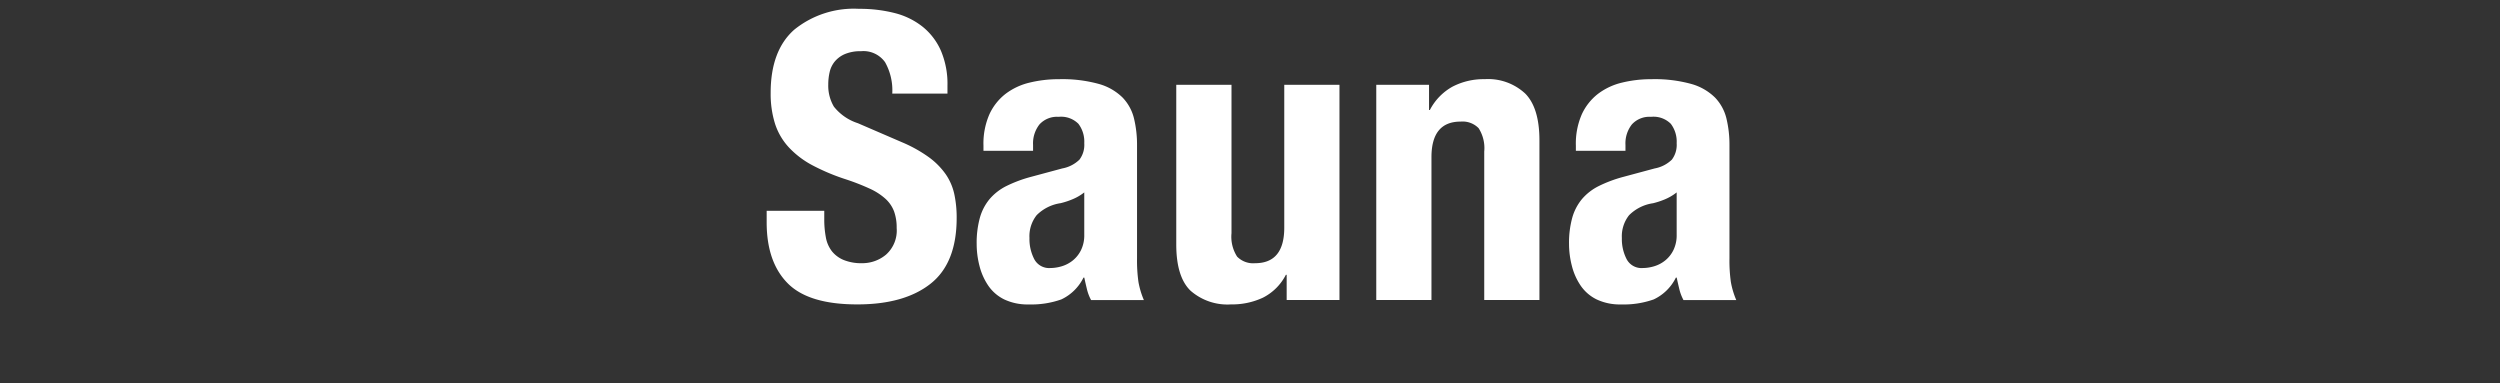 <svg xmlns="http://www.w3.org/2000/svg" xmlns:xlink="http://www.w3.org/1999/xlink" width="300" height="46" viewBox="0 0 300 46"><rect x="0" y="0" width="300" height="46" fill="#333333" stroke="none"/><defs><clipPath id="a"><rect width="300" height="46" transform="translate(660 1254)" fill="#222" opacity="0.5"/></clipPath></defs><g transform="translate(-660 -1254)" clip-path="url(#a)"><path d="M7.968-10.7H1.056v1.392q0,4.752,2.52,7.3T11.952.528q5.616,0,8.76-2.472t3.144-7.9a13.3,13.3,0,0,0-.288-2.88A6.716,6.716,0,0,0,22.536-15.1a8.777,8.777,0,0,0-1.992-2.016,16.332,16.332,0,0,0-3.216-1.8L12-21.216a6.024,6.024,0,0,1-2.88-1.992,4.951,4.951,0,0,1-.672-2.664,6.527,6.527,0,0,1,.168-1.488,3.059,3.059,0,0,1,.624-1.272,3.233,3.233,0,0,1,1.224-.888,4.8,4.8,0,0,1,1.92-.336,3.181,3.181,0,0,1,2.88,1.32,6.875,6.875,0,0,1,.864,3.768h6.624v-.96a10.142,10.142,0,0,0-.792-4.2,7.634,7.634,0,0,0-2.208-2.88,8.9,8.9,0,0,0-3.36-1.632,16.9,16.9,0,0,0-4.248-.5,11.353,11.353,0,0,0-7.776,2.5q-2.832,2.5-2.832,7.584a11.928,11.928,0,0,0,.528,3.72A7.649,7.649,0,0,0,3.72-18.312a10.744,10.744,0,0,0,2.808,2.136,24.874,24.874,0,0,0,3.984,1.68,27.17,27.17,0,0,1,2.9,1.128,7.322,7.322,0,0,1,1.9,1.224,3.933,3.933,0,0,1,1.032,1.512,5.723,5.723,0,0,1,.312,1.992,3.868,3.868,0,0,1-1.272,3.192,4.417,4.417,0,0,1-2.856,1.032A5.644,5.644,0,0,1,10.3-4.8,3.549,3.549,0,0,1,8.88-5.856a3.817,3.817,0,0,1-.72-1.656A11.438,11.438,0,0,1,7.968-9.7Zm31.2-2.208v5.088A4.036,4.036,0,0,1,38.784-6,3.67,3.67,0,0,1,37.8-4.752a3.882,3.882,0,0,1-1.32.7,4.836,4.836,0,0,1-1.392.216A2.013,2.013,0,0,1,33.168-4.9a5.243,5.243,0,0,1-.576-2.544,4.065,4.065,0,0,1,.864-2.736,5.091,5.091,0,0,1,2.88-1.44,9.319,9.319,0,0,0,1.392-.456A5.943,5.943,0,0,0,39.168-12.912ZM27.072-17.9h5.952v-.72a3.677,3.677,0,0,1,.768-2.448,2.842,2.842,0,0,1,2.3-.912,2.933,2.933,0,0,1,2.376.84,3.545,3.545,0,0,1,.7,2.328,2.948,2.948,0,0,1-.576,1.968,4,4,0,0,1-2.064,1.056l-3.744,1.008a15.916,15.916,0,0,0-2.952,1.1,6.415,6.415,0,0,0-2.016,1.56A6.063,6.063,0,0,0,26.64-9.864a11.339,11.339,0,0,0-.384,3.144A10.573,10.573,0,0,0,26.592-4.1a7.434,7.434,0,0,0,1.056,2.376,4.961,4.961,0,0,0,1.92,1.656,6.5,6.5,0,0,0,2.928.6,10.749,10.749,0,0,0,3.912-.6,5.628,5.628,0,0,0,2.664-2.616h.1q.144.672.312,1.368a5.488,5.488,0,0,0,.5,1.32H46.32a9.884,9.884,0,0,1-.648-2.16A18.281,18.281,0,0,1,45.5-4.992V-18.576a13.354,13.354,0,0,0-.36-3.192,5.475,5.475,0,0,0-1.368-2.52,6.559,6.559,0,0,0-2.832-1.632,16.366,16.366,0,0,0-4.8-.576,14.708,14.708,0,0,0-3.528.408,7.716,7.716,0,0,0-2.88,1.344A6.581,6.581,0,0,0,27.792-22.3a8.744,8.744,0,0,0-.72,3.768ZM63.456-3.024V0h6.336V-25.824H63.168V-8.688q0,4.272-3.5,4.272a2.684,2.684,0,0,1-2.16-.792,4.424,4.424,0,0,1-.672-2.808V-25.824H50.208V-6.672q0,3.888,1.7,5.544A6.707,6.707,0,0,0,56.784.528a8.682,8.682,0,0,0,3.84-.816A6.268,6.268,0,0,0,63.36-3.024Zm10.752-22.8V0h6.624V-17.136q0-4.272,3.5-4.272a2.684,2.684,0,0,1,2.16.792,4.424,4.424,0,0,1,.672,2.808V0h6.624V-19.152q0-3.888-1.7-5.616A6.538,6.538,0,0,0,87.216-26.5a8.093,8.093,0,0,0-3.84.888A6.721,6.721,0,0,0,80.64-22.8h-.1v-3.024Zm36.048,12.912v5.088A4.036,4.036,0,0,1,109.872-6a3.67,3.67,0,0,1-.984,1.248,3.882,3.882,0,0,1-1.32.7,4.836,4.836,0,0,1-1.392.216,2.013,2.013,0,0,1-1.92-1.056,5.243,5.243,0,0,1-.576-2.544,4.065,4.065,0,0,1,.864-2.736,5.091,5.091,0,0,1,2.88-1.44,9.319,9.319,0,0,0,1.392-.456A5.943,5.943,0,0,0,110.256-12.912ZM98.16-17.9h5.952v-.72a3.677,3.677,0,0,1,.768-2.448,2.842,2.842,0,0,1,2.3-.912,2.933,2.933,0,0,1,2.376.84,3.545,3.545,0,0,1,.7,2.328,2.948,2.948,0,0,1-.576,1.968,4,4,0,0,1-2.064,1.056l-3.744,1.008a15.916,15.916,0,0,0-2.952,1.1A6.415,6.415,0,0,0,98.9-12.12a6.063,6.063,0,0,0-1.176,2.256,11.339,11.339,0,0,0-.384,3.144A10.573,10.573,0,0,0,97.68-4.1a7.434,7.434,0,0,0,1.056,2.376,4.961,4.961,0,0,0,1.92,1.656,6.5,6.5,0,0,0,2.928.6,10.749,10.749,0,0,0,3.912-.6,5.628,5.628,0,0,0,2.664-2.616h.1q.144.672.312,1.368a5.489,5.489,0,0,0,.5,1.32h6.336a9.883,9.883,0,0,1-.648-2.16,18.28,18.28,0,0,1-.168-2.832V-18.576a13.354,13.354,0,0,0-.36-3.192,5.475,5.475,0,0,0-1.368-2.52,6.559,6.559,0,0,0-2.832-1.632,16.366,16.366,0,0,0-4.8-.576,14.708,14.708,0,0,0-3.528.408,7.716,7.716,0,0,0-2.88,1.344A6.581,6.581,0,0,0,98.88-22.3a8.744,8.744,0,0,0-.72,3.768Z" transform="translate(750.944 1290)" fill="#fff"/></g></svg>